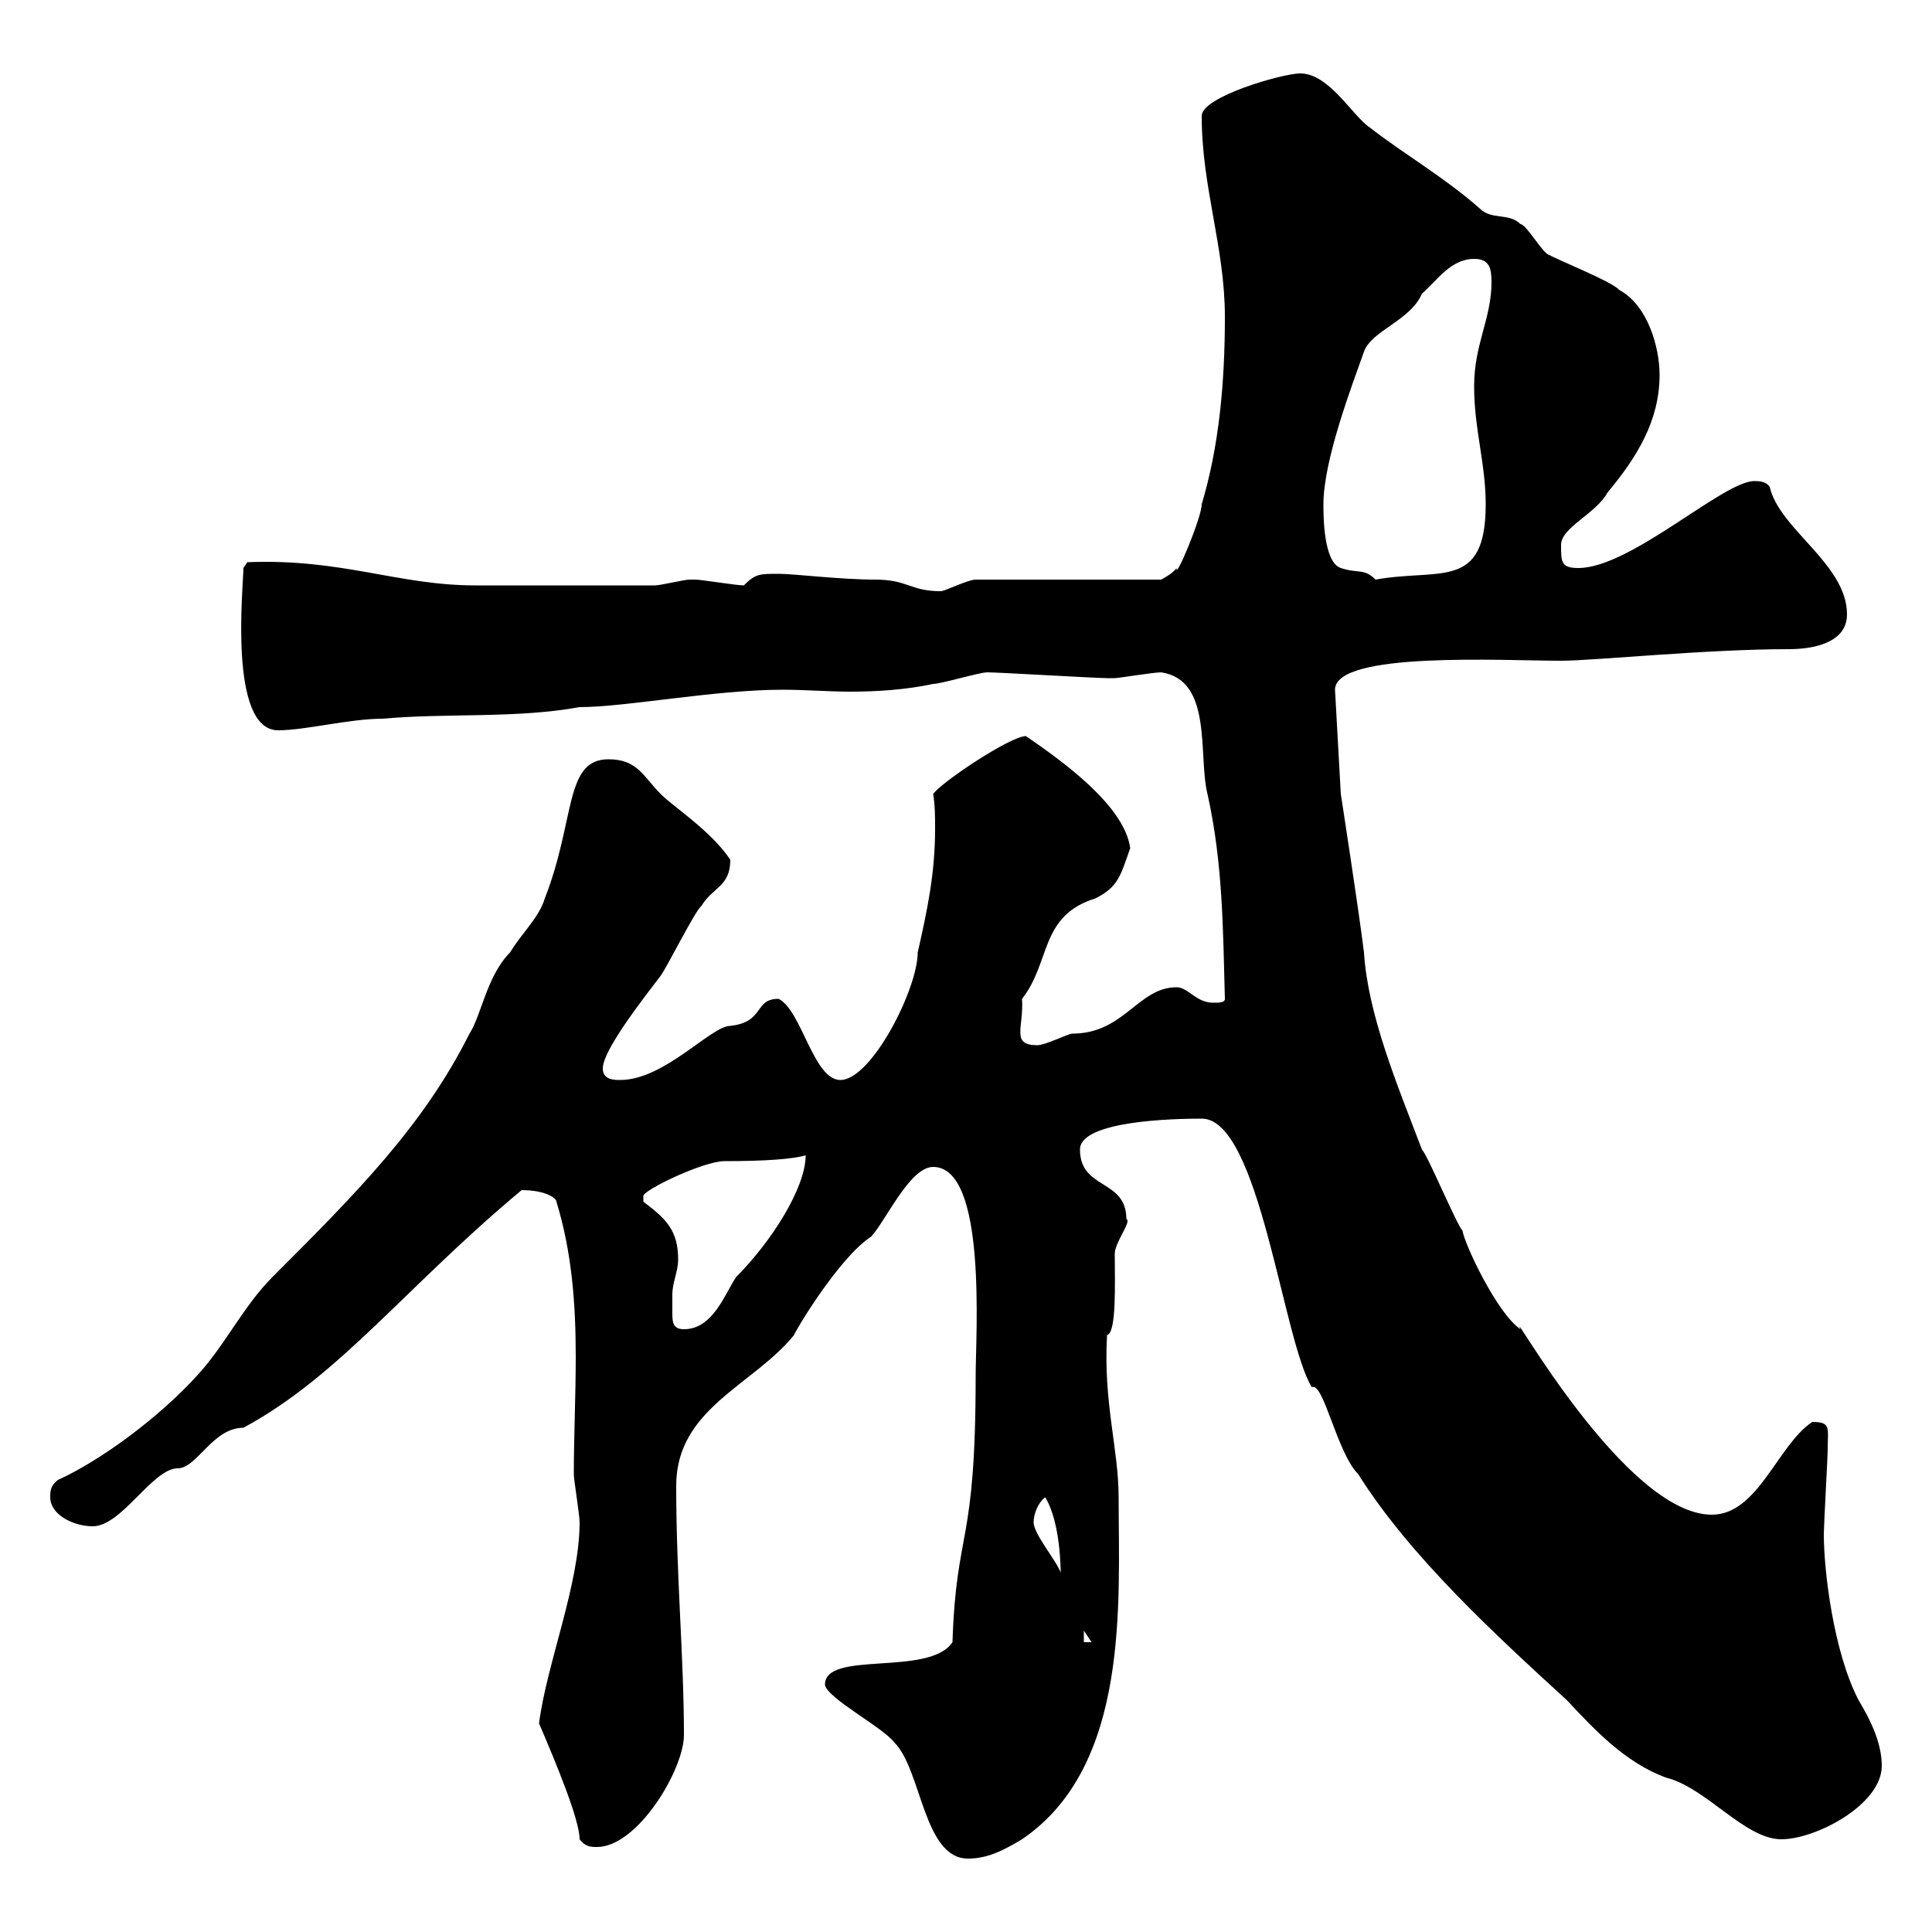 <svg xmlns="http://www.w3.org/2000/svg" xmlns:xlink="http://www.w3.org/1999/xlink" width="300" height="300"><path d="M128.10 261.60C128.40 263.70 137.10 268.20 138.90 270.60C143.10 274.80 143.40 288.60 150.30 288.60C153.30 288.60 155.70 287.40 158.70 285.60C175.50 274.20 173.70 248.70 173.70 232.50C173.70 225 171.30 217.80 171.90 207.30C173.40 207 173.10 199.20 173.10 194.70C173.10 192.90 175.80 189.60 174.90 189.30C174.90 183 167.70 184.80 167.70 178.50C167.70 174 182.40 173.70 186.60 173.70C195.60 173.70 199.20 208.20 203.70 215.40C205.50 214.50 207.60 225.60 210.90 228.90C219 241.80 232.50 254.10 243.30 264C247.80 268.80 252.30 273.60 258.60 276C264.90 277.50 270.90 285.60 276.60 285.60C282 285.60 292.20 280.20 292.20 274.20C292.20 270.60 290.40 267 288.60 264C284.70 256.50 283.20 243.90 283.20 238.20C283.20 237 283.80 226.20 283.80 225.30C283.80 221.70 284.40 220.80 281.40 220.80C276 224.40 273 235.20 265.80 235.20C252.30 235.20 234 201.90 236.10 206.40C232.50 204 227.40 193.20 227.10 191.10C226.20 190.20 221.70 179.40 220.80 178.50C216.90 168.30 212.40 157.50 211.80 147.90C210.90 140.70 208.20 123.30 208.20 123.30L207.30 107.10C207.30 101.10 233.40 102.60 242.40 102.60C247.50 102.60 264.90 100.80 277.80 100.80C281.40 100.80 286.80 99.90 286.80 95.40C286.80 87.60 276.30 82.20 274.80 75.60C274.20 74.70 273 74.70 272.40 74.70C267.60 74.70 253.20 88.20 245.10 88.20C242.40 88.20 242.40 87.30 242.40 84.60C242.40 81.90 247.80 79.80 249.60 76.50C254.10 71.10 257.70 65.40 257.70 58.20C257.70 54 255.90 47.40 251.40 45C250.50 43.80 241.50 40.20 240.60 39.60C239.70 39.60 237 34.80 236.10 34.80C234.30 33 231.60 34.20 229.80 32.40C224.40 27.60 218.10 24 212.70 19.80C210 18 206.40 11.40 201.90 11.40C199.20 11.40 186.60 15 186.60 18C186.60 29.10 190.20 38.40 190.20 49.20C190.20 59.40 189.30 69.30 186.60 78.30C186.60 80.40 182.40 90.30 182.70 88.20C182.10 89.10 180.30 90 180.30 90L151.50 90C150.30 90 146.70 91.80 146.10 91.80C141.30 91.80 141 90 135.90 90C130.50 90 123.30 89.10 120.90 89.10C117.90 89.10 117.30 89.10 115.50 90.90C114.30 90.90 108.90 90 108 90C108 90 108 90 107.10 90C106.20 90 102.60 90.90 101.70 90.90C88.50 90.90 78.30 90.90 73.80 90.90C61.80 90.90 53.10 86.70 38.40 87.30L37.80 88.20C37.80 90.90 35.40 113.40 43.20 113.40C47.40 113.40 54.30 111.60 59.40 111.60C69.30 110.70 80.10 111.60 90 109.80C97.20 109.80 111 107.10 121.50 107.10C125.10 107.10 128.70 107.40 132 107.40C136.20 107.40 140.70 107.10 144.90 106.20C146.10 106.20 152.10 104.40 153.30 104.40C155.10 104.40 170.10 105.30 171.90 105.30C171.90 105.30 171.90 105.30 173.10 105.30C173.70 105.30 179.10 104.40 180.30 104.40C188.40 105.60 186 117.30 187.50 123.30C189.90 134.10 189.90 144.30 190.20 155.10C190.20 155.70 189.30 155.70 188.40 155.70C185.70 155.70 184.50 153.30 182.70 153.30C176.70 153.30 174.60 160.50 166.50 160.50C165.90 160.50 162.30 162.30 161.10 162.30C156.90 162.30 159 159.60 158.70 155.10C163.20 149.40 161.40 142.20 170.10 139.50C173.70 137.70 174 135.90 175.50 131.70C174.60 125.10 165 118.20 159.30 114.30C156.90 114.30 146.10 121.50 144.90 123.30C145.20 125.10 145.20 126.90 145.20 128.70C145.20 135.60 144 141.30 142.50 147.90C142.50 153.60 135.30 167.70 130.50 167.70C126.30 167.70 124.50 156.90 120.90 155.10C117 155.10 118.80 158.70 113.40 159.30C110.40 159.30 103.20 167.70 96.30 167.70C95.40 167.70 93.60 167.70 93.60 165.90C93.60 162.90 100.80 153.90 102.60 151.50C103.50 150.30 108 141.30 108.90 140.70C110.70 137.70 113.40 137.70 113.40 133.50C110.40 129 104.70 125.40 102.60 123.30C99.90 120.60 99 117.90 94.50 117.90C87.60 117.90 89.40 127.20 84.60 139.50C83.70 142.50 81 144.90 79.20 147.90C75.60 151.50 74.70 157.80 72.90 160.50C65.70 174.90 55.20 185.40 42.30 198.30C37.80 202.80 34.80 209.10 30.60 213.60C24.60 220.20 15.60 226.80 9 229.80C7.80 230.70 7.80 231.60 7.80 232.50C7.80 235.20 11.40 237 14.40 237C18.90 237 23.70 228 27.60 228C30.60 228 33 221.70 37.80 221.70C52.80 213.60 63 199.80 81 184.80C84.60 184.80 86.40 186 86.40 186.60C88.80 194.40 89.40 202.50 89.40 210.60C89.40 216.90 89.10 223.20 89.10 228.90C89.10 229.80 90 235.20 90 236.40C90 246 84.90 258.30 83.70 267.60C86.40 273.90 90 282.60 90 285.60C90.90 286.80 91.80 286.80 92.70 286.80C99 286.80 106.20 274.80 106.20 269.40C106.20 257.40 105 244.80 105 230.70C105 218.70 117 215.10 123.30 207.30C123.30 207 130.20 195.30 135.30 192C137.70 189.30 141.30 181.20 144.90 181.20C153.30 181.20 151.50 207.30 151.50 213.60C151.50 240.60 148.50 237 147.90 255C144.30 260.40 128.10 256.20 128.10 261.60ZM168.30 253.20L169.50 255L168.30 255ZM160.50 236.40C160.50 235.20 161.10 233.40 162.30 232.50C164.70 236.40 164.70 243.90 164.70 244.20C164.10 242.40 160.50 238.20 160.50 236.40ZM104.40 201C104.40 199.20 105.30 197.40 105.30 195.60C105.30 191.10 103.50 189.30 99.90 186.60C99.90 186.60 99.90 186.60 99.90 185.70C99.90 184.80 109.20 180.30 112.50 180.30C118.80 180.30 123 180 125.10 179.40C125.10 184.50 119.70 192.90 114.30 198.30C112.50 201 110.70 206.40 106.20 206.40C104.40 206.40 104.40 205.20 104.40 203.70C104.40 202.50 104.40 201.90 104.40 201ZM205.50 78.30C205.50 71.40 210 59.70 211.80 54.60C213 51.30 219 49.80 220.80 45.60C223.20 43.50 225.30 40.20 228.90 40.20C231.30 40.20 231.60 41.70 231.60 43.80C231.60 49.50 228.90 53.40 228.90 60C228.90 66.60 230.70 72 230.70 78.30C230.70 91.80 223.50 88.20 213.60 90C211.80 88.20 210.90 89.10 208.20 88.20C205.50 87.30 205.50 80.10 205.50 78.30Z"/></svg>